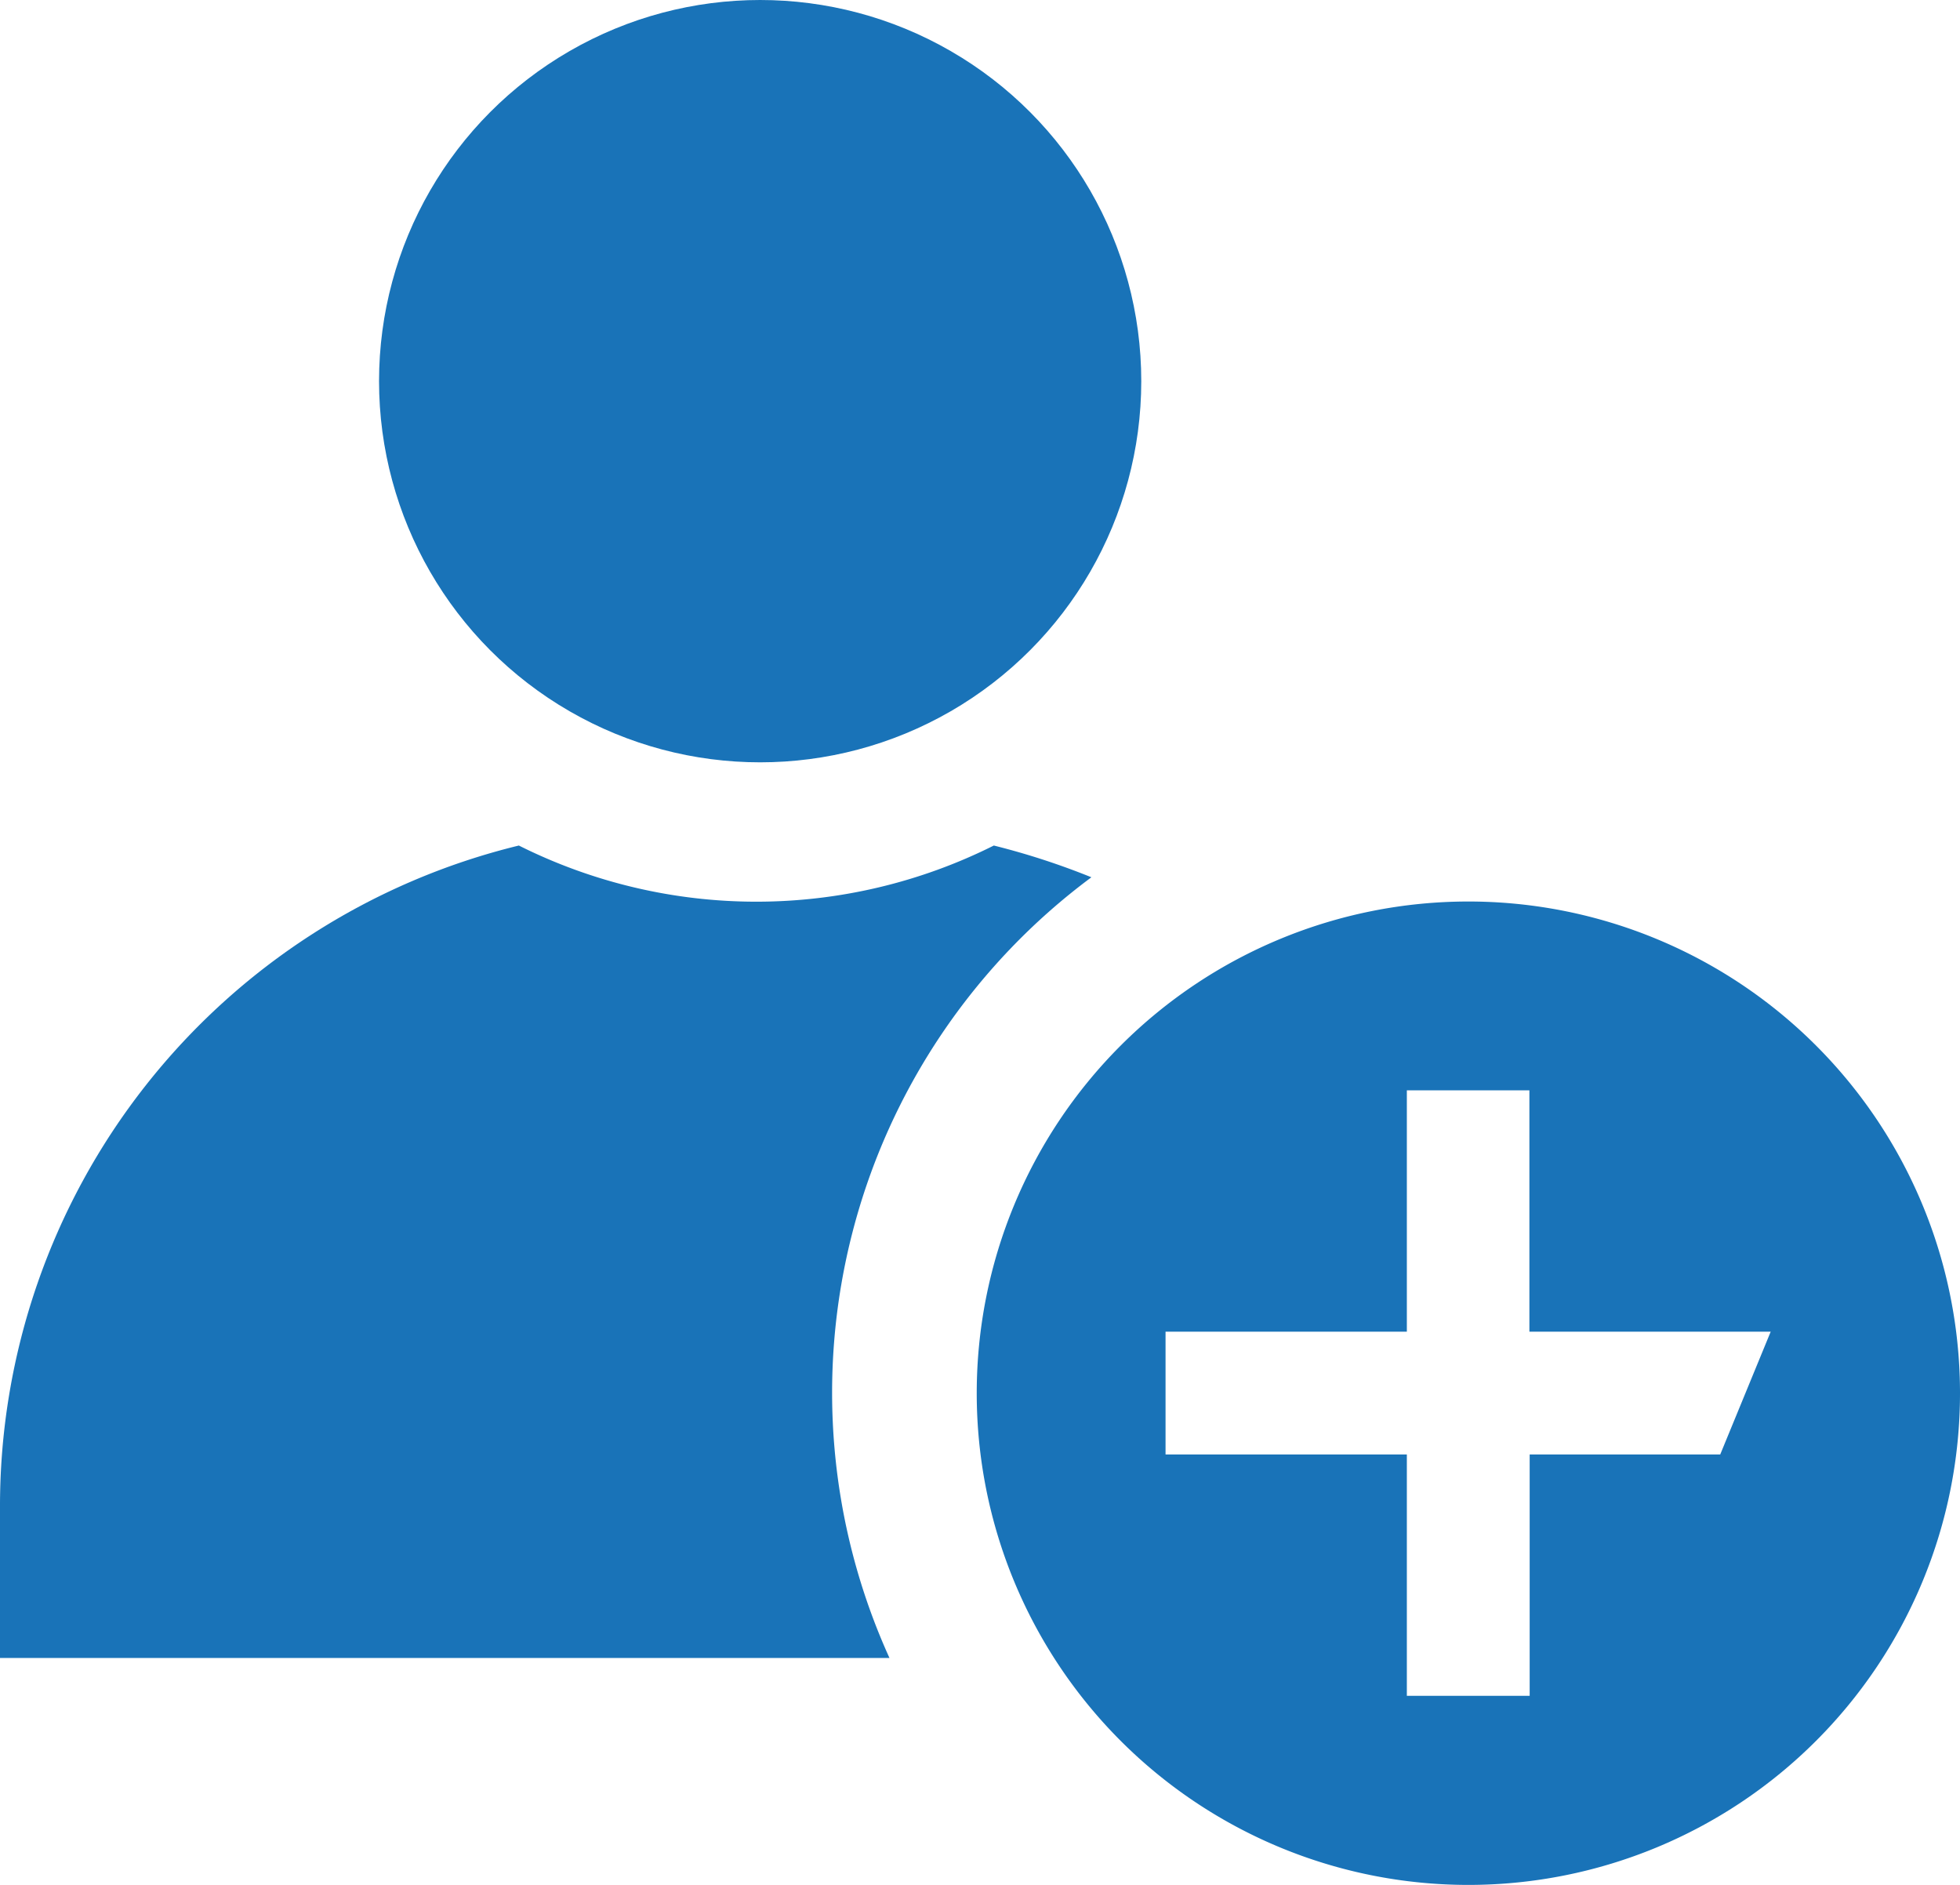 <svg xmlns="http://www.w3.org/2000/svg" width="36" height="34.615" viewBox="0 0 36 34.615"><g id="new-client" transform="translate(0 -10)"><circle id="Ellipse_49" data-name="Ellipse 49" cx="7" cy="7" r="7" transform="translate(6.962 10)" fill="#1973b8"></circle><path id="Path_781" data-name="Path 781" d="M20.046,123.183a13.492,13.492,0,0,0-1.792-.583,9.74,9.74,0,0,1-8.724,0A12.485,12.485,0,0,0,0,134.742v2.778H16.337a11.789,11.789,0,0,1,3.709-14.337Z" transform="translate(0 -97.072)" fill="#1973b8"></path><path id="Path_782" data-name="Path 782" d="M139.03,130a9.03,9.03,0,1,0,9.03,9.03A9.03,9.03,0,0,0,139.03,130Zm4.626,10.155h-3.5v4.432H137.9v-4.432h-4.432V137.9H137.9v-4.432h2.251V137.9h4.432Z" transform="translate(-112.06 -103.444)" fill="#1973b8"></path></g></svg>